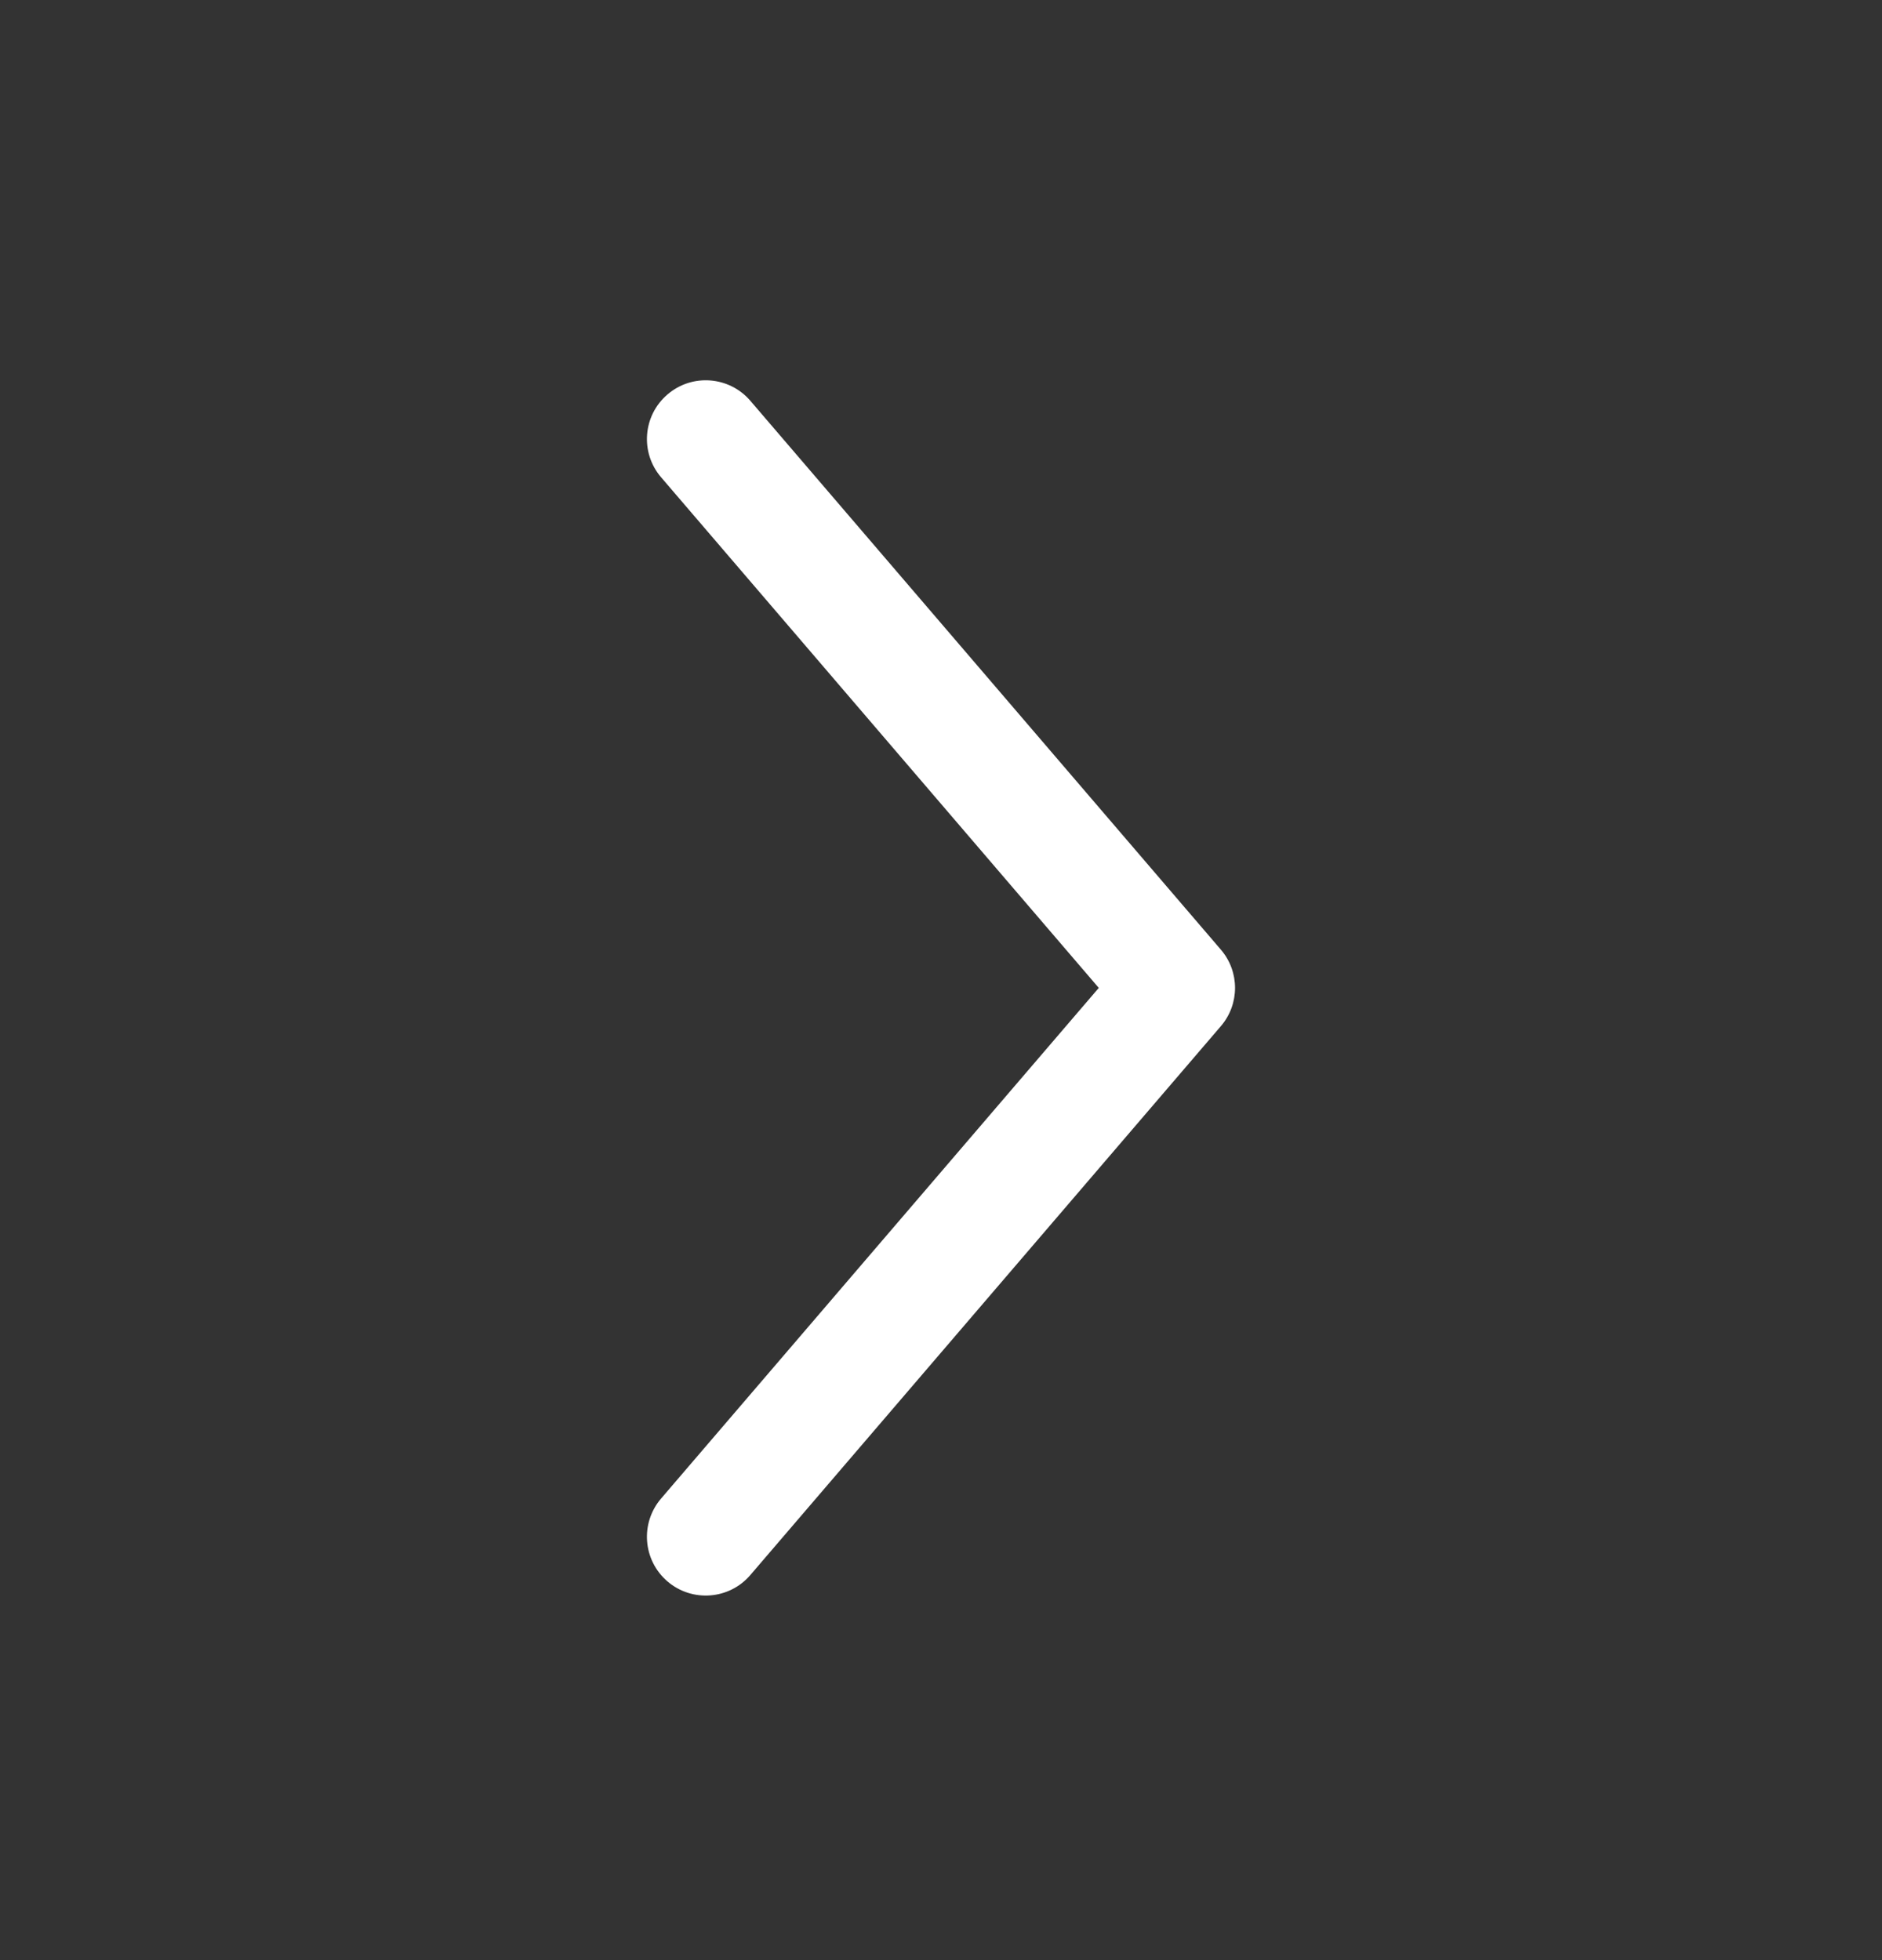 <svg width="24" height="25" viewBox="0 0 24 25" fill="none" xmlns="http://www.w3.org/2000/svg">
<rect x="0" y="0" width="24" height="25" fill="#333333" stroke="none"/>
<path fill-rule="evenodd" clip-rule="evenodd" d="M8.512 5.031C8.197 5.3 8.161 5.774 8.431 6.088L14.012 12.6L8.431 19.112C8.161 19.427 8.197 19.9 8.512 20.17C8.826 20.439 9.3 20.403 9.569 20.088L15.569 13.088C15.81 12.807 15.81 12.393 15.569 12.112L9.569 5.112C9.3 4.798 8.826 4.761 8.512 5.031Z" fill="white"/>
</svg>
